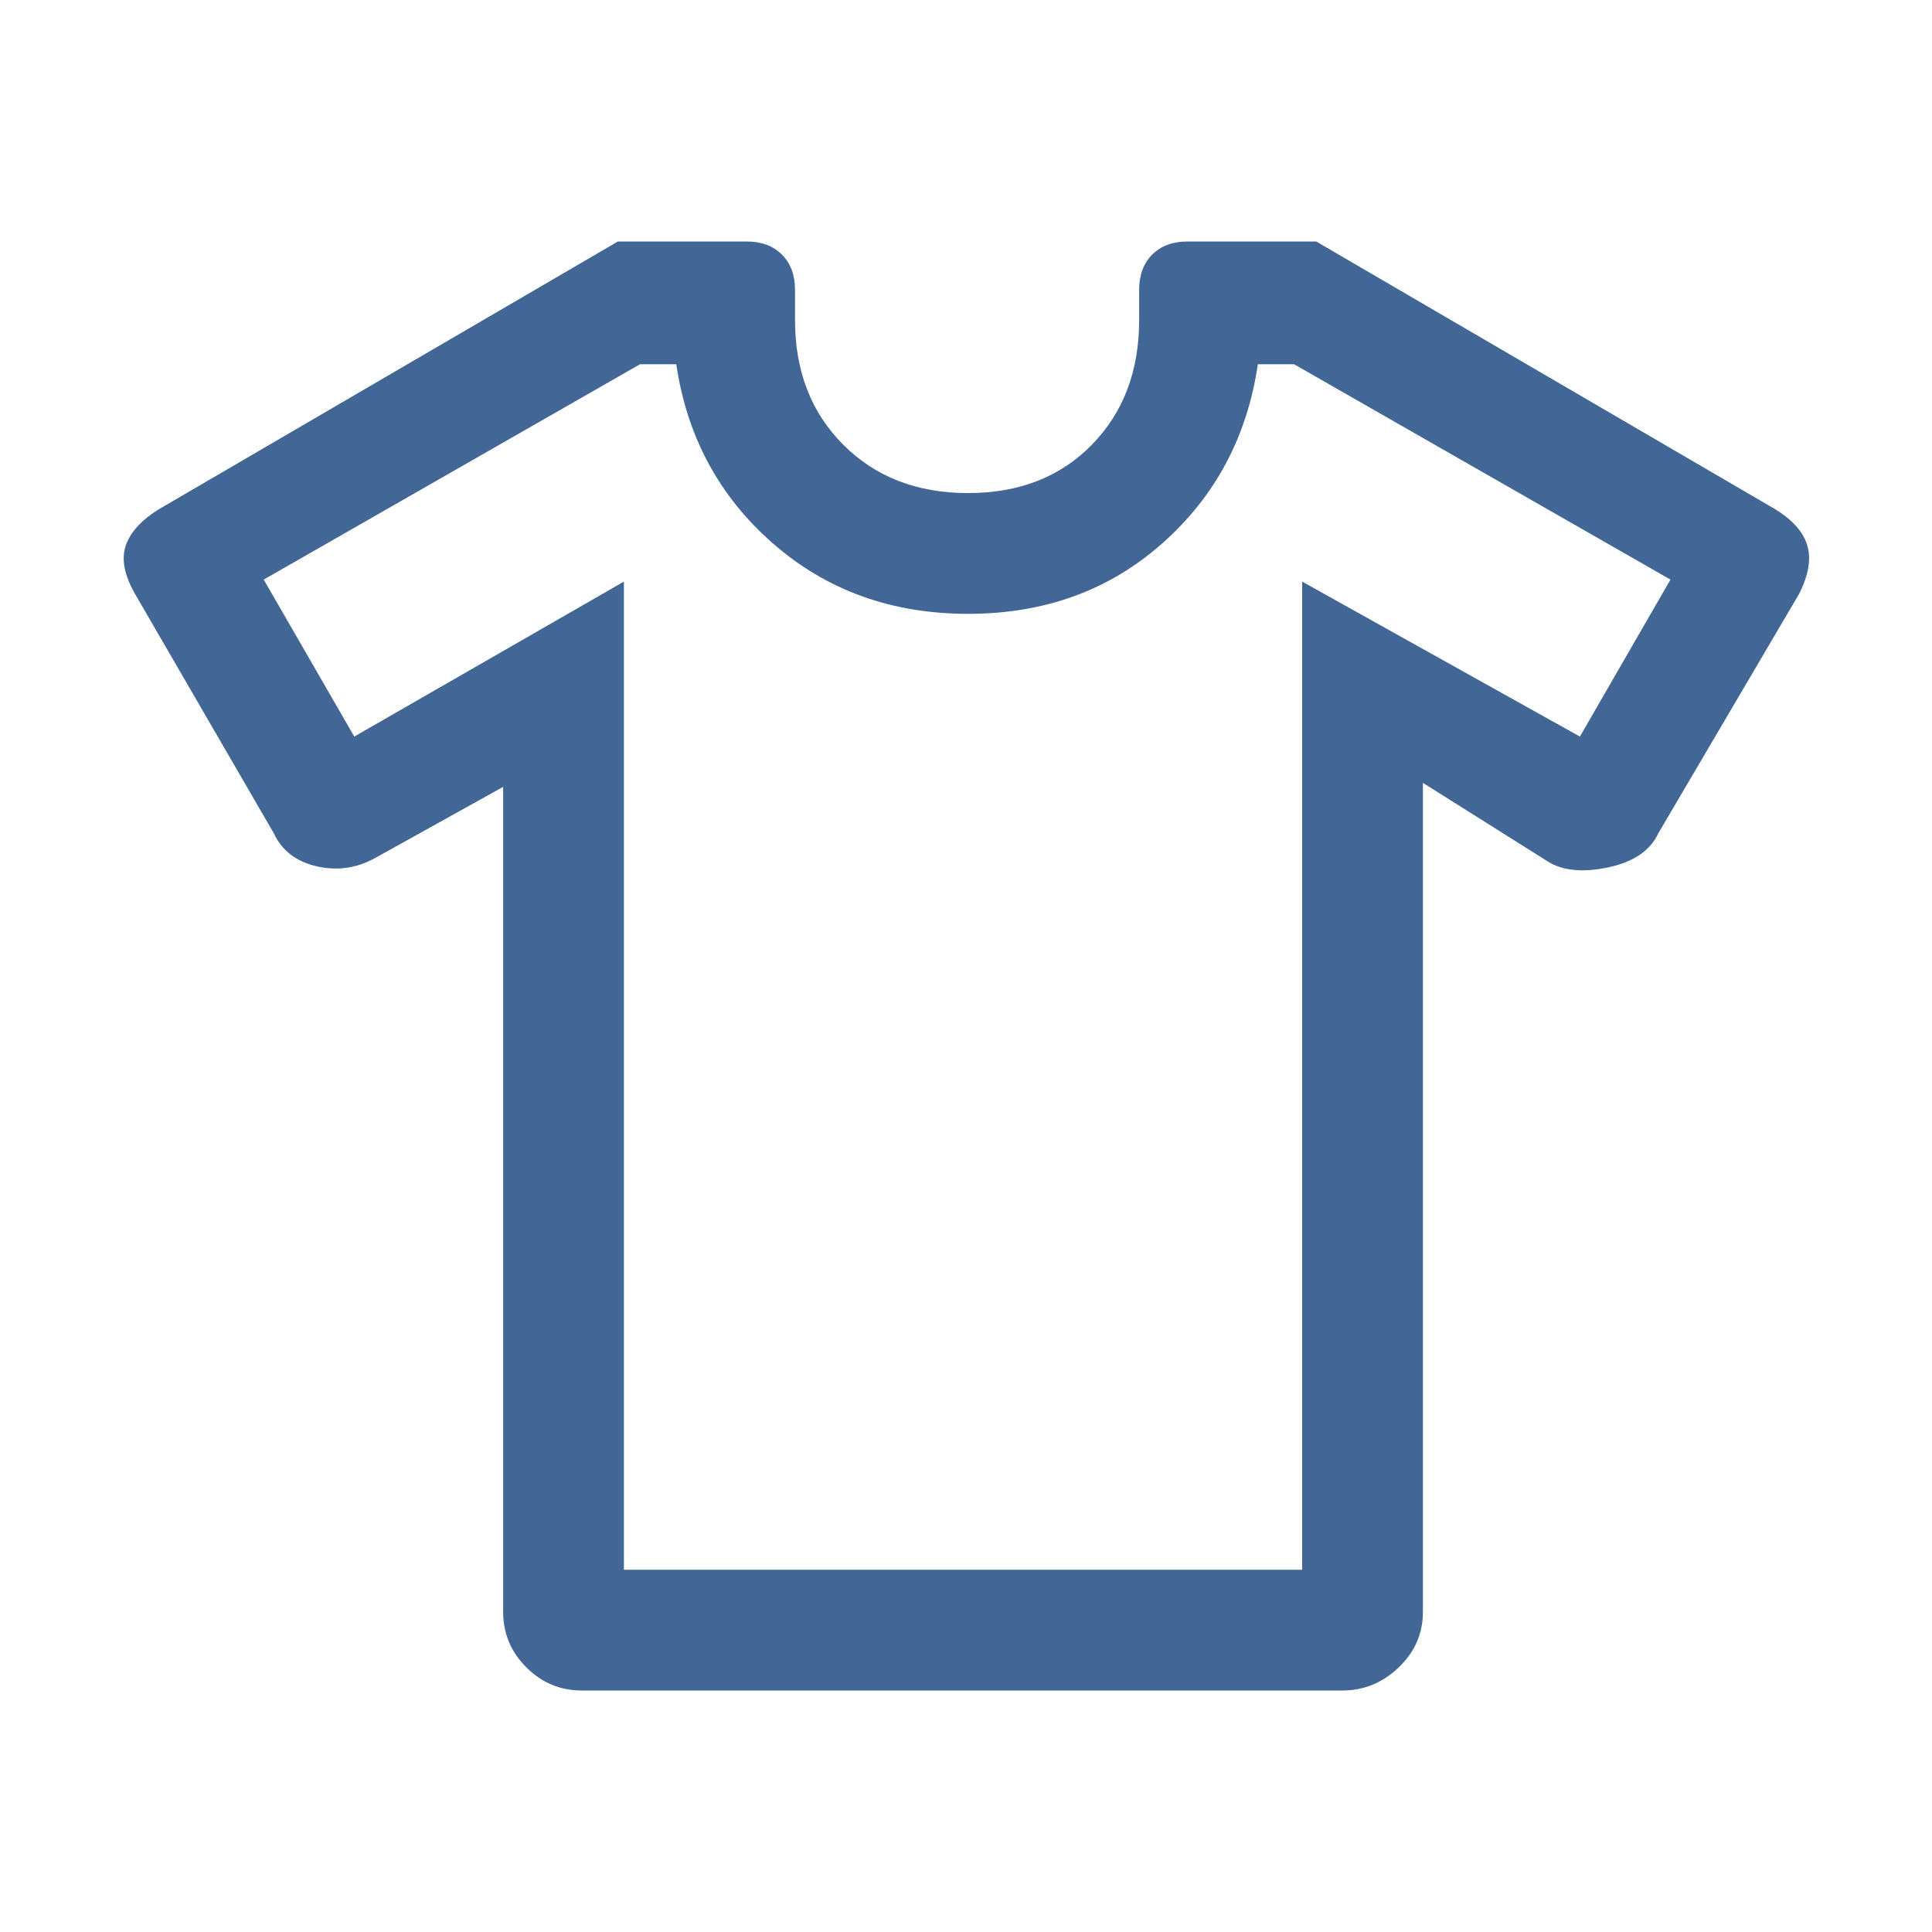 <svg width="32" height="32" viewBox="0 0 32 32" fill="none" xmlns="http://www.w3.org/2000/svg">
<mask id="mask0_2052_9633" style="mask-type:alpha" maskUnits="userSpaceOnUse" x="0" y="0" width="32" height="32">
<rect width="32" height="32" fill="#D9D9D9"/>
</mask>
<g mask="url(#mask0_2052_9633)">
<path d="M8.334 13.033L6.234 14.2C5.923 14.378 5.595 14.428 5.251 14.35C4.907 14.272 4.668 14.089 4.534 13.8L2.234 9.833C2.057 9.522 2.007 9.256 2.084 9.033C2.162 8.811 2.345 8.611 2.634 8.433L10.234 4H12.368C12.612 4 12.807 4.072 12.951 4.217C13.095 4.361 13.168 4.556 13.168 4.8V5.3C13.168 6.144 13.434 6.833 13.968 7.367C14.501 7.9 15.19 8.167 16.034 8.167C16.879 8.167 17.562 7.9 18.084 7.367C18.607 6.833 18.868 6.144 18.868 5.3V4.8C18.868 4.556 18.94 4.361 19.084 4.217C19.229 4.072 19.423 4 19.668 4H21.801L29.401 8.433C29.69 8.611 29.868 8.811 29.934 9.033C30.001 9.256 29.957 9.522 29.801 9.833L27.468 13.8C27.334 14.089 27.057 14.278 26.634 14.367C26.212 14.456 25.879 14.422 25.634 14.267L23.568 12.967V26.7C23.568 27.056 23.434 27.361 23.168 27.617C22.901 27.872 22.59 28 22.234 28H9.634C9.279 28 8.973 27.872 8.718 27.617C8.462 27.361 8.334 27.056 8.334 26.7V13.033ZM10.334 9.633V26H21.568V9.633L26.168 12.2L27.668 9.6L21.434 6.033H20.834C20.657 7.233 20.129 8.222 19.251 9C18.373 9.778 17.301 10.167 16.034 10.167C14.768 10.167 13.69 9.778 12.801 9C11.912 8.222 11.379 7.233 11.201 6.033H10.601L4.368 9.6L5.868 12.2L10.334 9.633Z" fill="#426796"/>
</g>
</svg>
